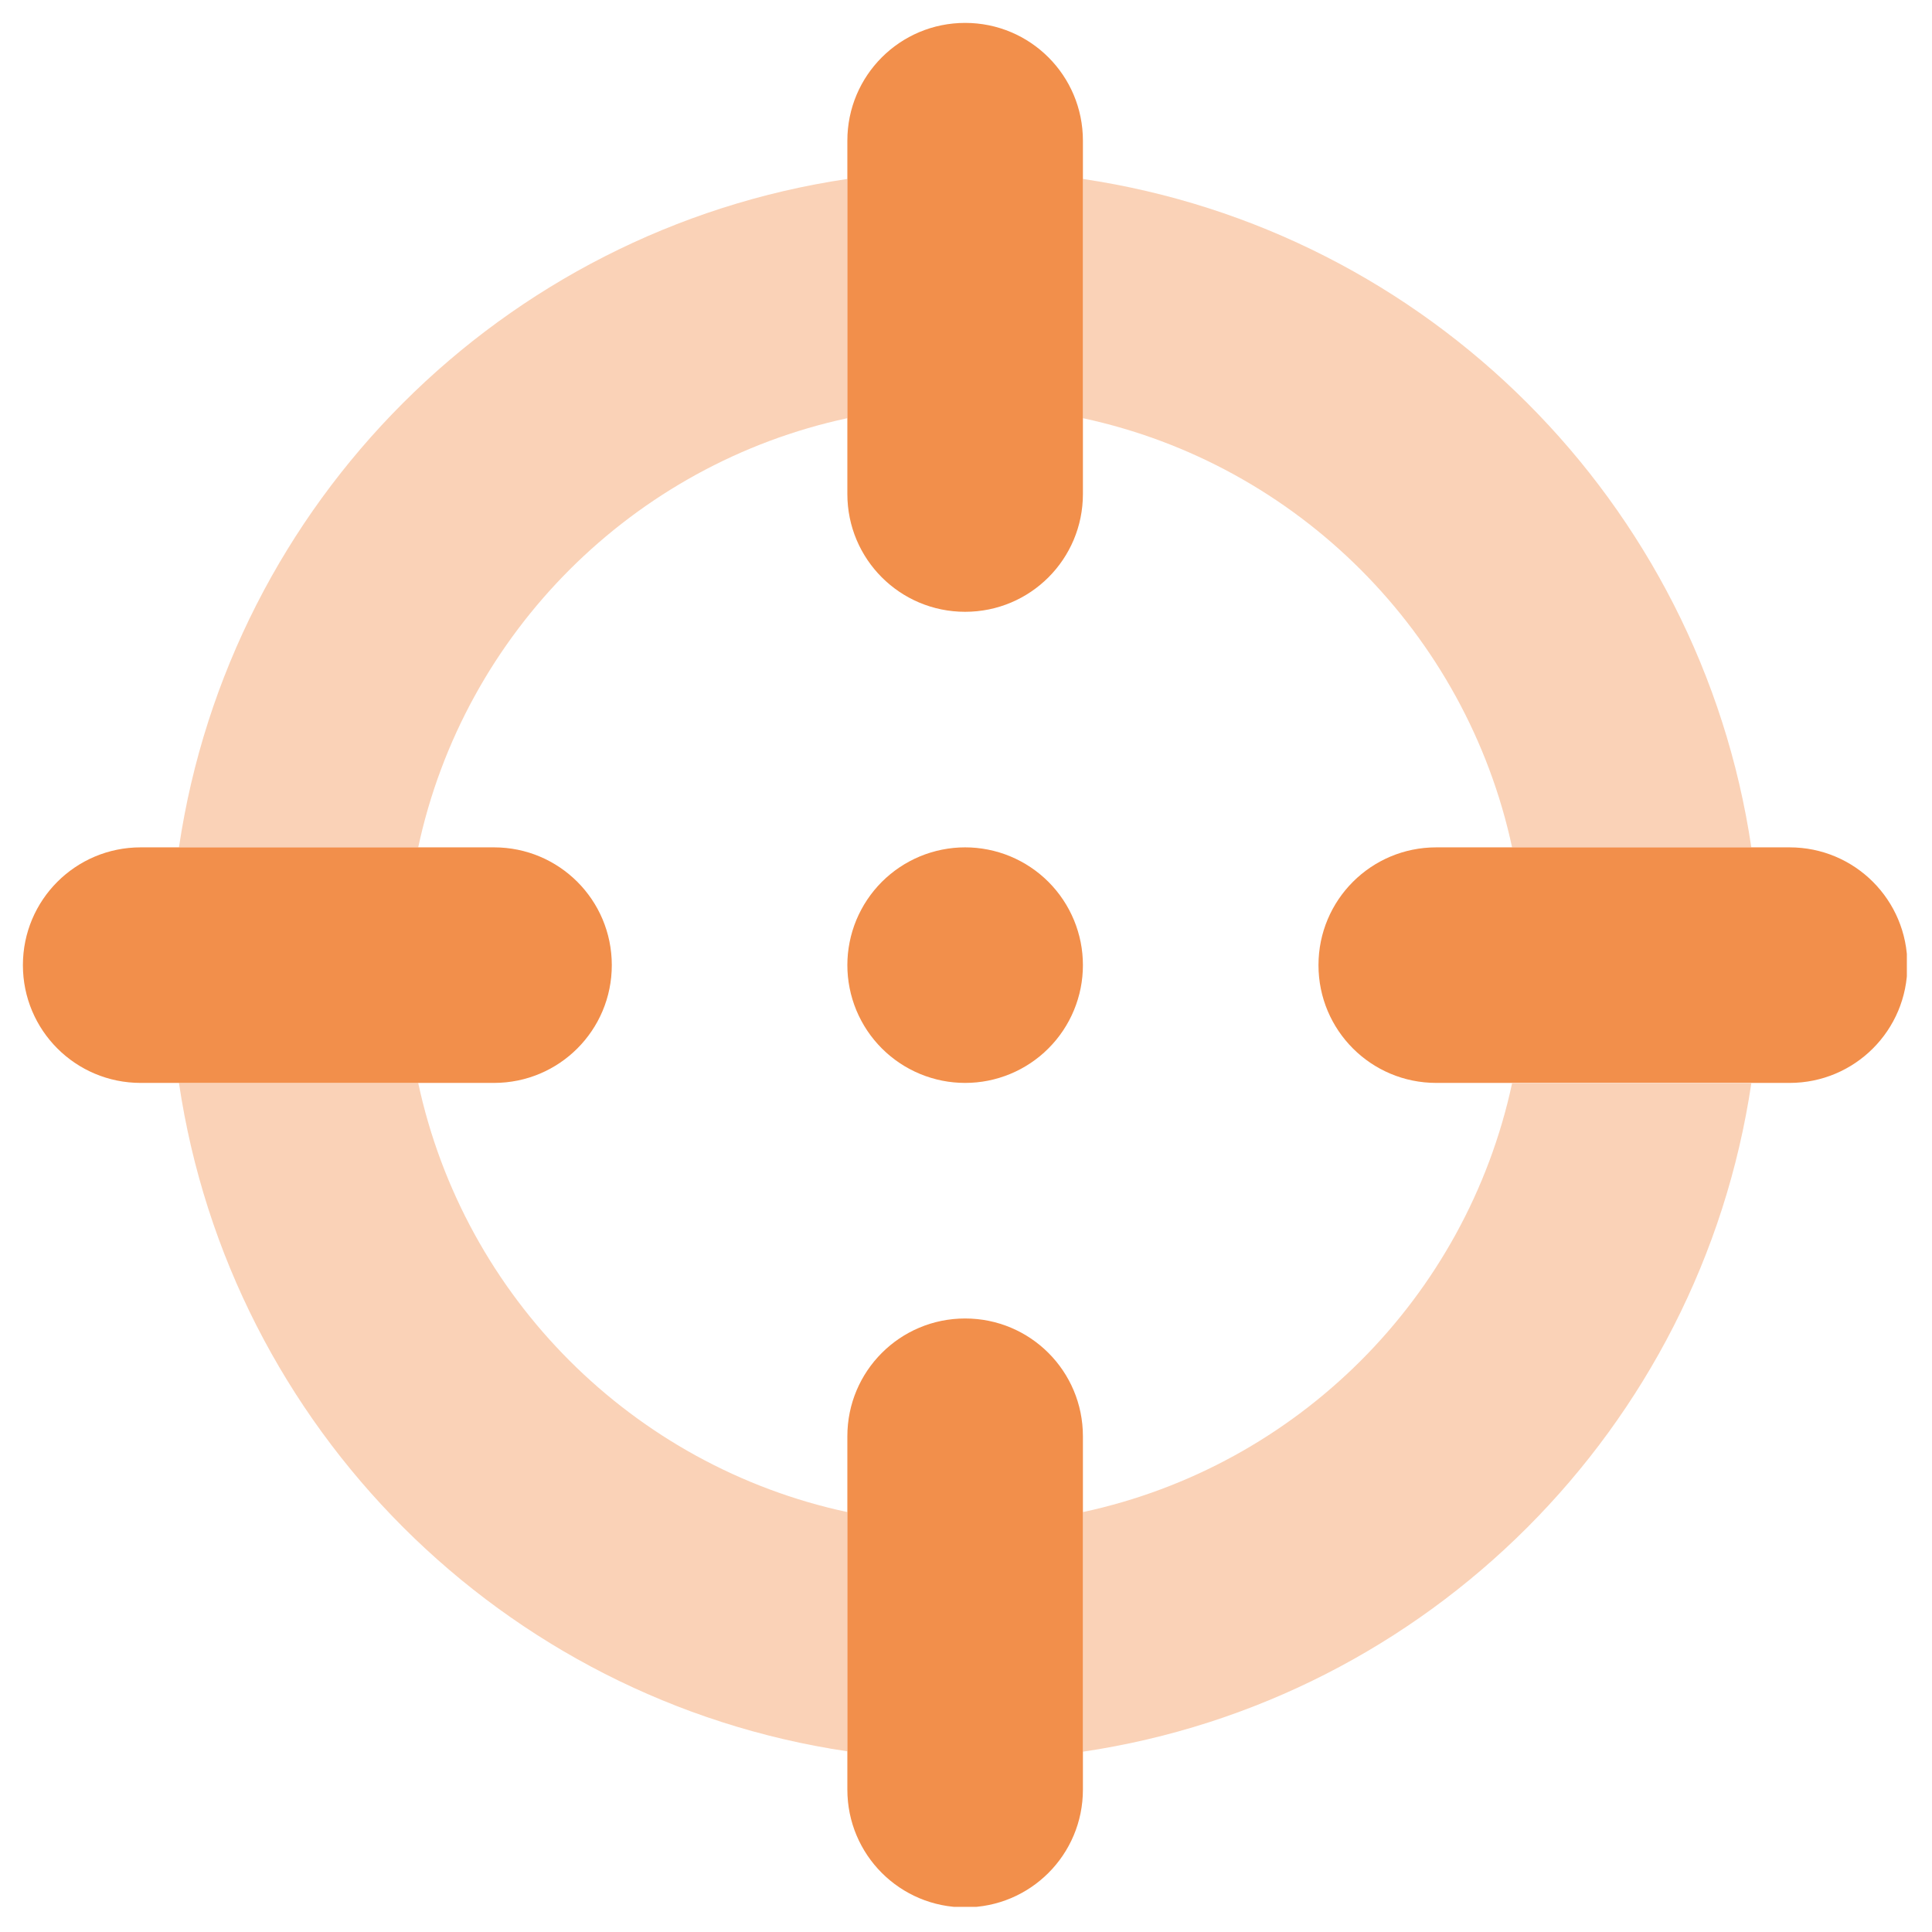 <svg version="1.0" preserveAspectRatio="xMidYMid meet" height="750" viewBox="0 0 562.5 562.5" zoomAndPan="magnify" width="750" xmlns:xlink="http://www.w3.org/1999/xlink" xmlns="http://www.w3.org/2000/svg"><defs><filter id="bd42f12f62" height="100%" width="100%" y="0%" x="0%"><feColorMatrix color-interpolation-filters="sRGB" values="0 0 0 0 1 0 0 0 0 1 0 0 0 0 1 0 0 0 1 0"></feColorMatrix></filter><mask id="0c16b14bfc"><g filter="url(#bd42f12f62)"><rect fill-opacity="0.4" height="675" y="-56.25" fill="#000000" width="675" x="-56.25"></rect></g></mask><clipPath id="fd80028b5e"><path clip-rule="nonzero" d="M 1 1 L 459 1 L 459 459.508 L 1 459.508 Z M 1 1"></path></clipPath><clipPath id="273b1bcde5"><rect height="460" y="0" width="460" x="0"></rect></clipPath><clipPath id="533796ff10"><path clip-rule="nonzero" d="M 6.668 6.668 L 555.18 6.668 L 555.18 555.18 L 6.668 555.18 Z M 6.668 6.668"></path></clipPath></defs><g mask="url(#0c16b14bfc)"><g transform="matrix(1, 0, 0, 1, 51, 51)"><g clip-path="url(#273b1bcde5)"><g clip-path="url(#fd80028b5e)"><path fill-rule="nonzero" fill-opacity="1" d="M 1.102 195.707 L 70.758 195.707 C 84.152 133.234 133.34 84.152 195.707 70.758 C 195.707 47.504 195.707 24.355 195.707 1.102 C 95.297 16 16 95.297 1.102 195.707 Z M 1.102 264.289 C 16 364.699 95.406 444 195.707 458.895 C 195.707 435.641 195.707 412.496 195.707 389.242 C 133.234 375.844 84.152 326.766 70.758 264.289 C 47.504 264.289 24.355 264.289 1.102 264.289 Z M 264.289 1.102 L 264.289 70.758 C 326.766 84.152 375.844 133.34 389.242 195.707 L 458.895 195.707 C 444 95.297 364.699 16 264.289 1.102 Z M 264.289 389.348 L 264.289 459.004 C 364.699 444.105 444 364.699 458.895 264.398 C 435.641 264.398 412.496 264.398 389.242 264.398 C 375.844 326.766 326.766 375.844 264.289 389.242 Z M 264.289 389.348" fill="#f28f4b"></path></g></g></g></g><g clip-path="url(#533796ff10)"><path fill-rule="nonzero" fill-opacity="1" d="M 281 6.668 C 299.965 6.668 315.289 21.992 315.289 40.957 L 315.289 143.832 C 315.289 162.801 299.965 178.125 281 178.125 C 262.031 178.125 246.707 162.801 246.707 143.832 L 246.707 40.957 C 246.707 21.992 262.031 6.668 281 6.668 Z M 246.707 281 C 246.707 279.875 246.762 278.754 246.871 277.637 C 246.984 276.52 247.148 275.41 247.367 274.309 C 247.586 273.207 247.859 272.121 248.184 271.043 C 248.512 269.969 248.887 268.914 249.316 267.875 C 249.746 266.84 250.227 265.824 250.758 264.836 C 251.285 263.844 251.863 262.883 252.488 261.949 C 253.109 261.016 253.777 260.113 254.492 259.246 C 255.203 258.375 255.957 257.547 256.75 256.75 C 257.547 255.957 258.375 255.203 259.246 254.492 C 260.113 253.777 261.016 253.109 261.949 252.488 C 262.883 251.863 263.844 251.285 264.836 250.758 C 265.824 250.227 266.84 249.746 267.875 249.316 C 268.914 248.887 269.969 248.512 271.043 248.184 C 272.121 247.859 273.207 247.586 274.309 247.367 C 275.41 247.148 276.52 246.984 277.637 246.871 C 278.754 246.762 279.875 246.707 281 246.707 C 282.121 246.707 283.242 246.762 284.359 246.871 C 285.477 246.984 286.586 247.148 287.688 247.367 C 288.789 247.586 289.879 247.859 290.953 248.184 C 292.027 248.512 293.086 248.887 294.121 249.316 C 295.16 249.746 296.172 250.227 297.164 250.758 C 298.156 251.285 299.117 251.863 300.051 252.488 C 300.984 253.109 301.887 253.777 302.754 254.492 C 303.621 255.203 304.453 255.957 305.246 256.75 C 306.043 257.547 306.793 258.375 307.508 259.246 C 308.219 260.113 308.887 261.016 309.512 261.949 C 310.137 262.883 310.711 263.844 311.242 264.836 C 311.77 265.824 312.25 266.84 312.68 267.875 C 313.109 268.914 313.488 269.969 313.812 271.043 C 314.141 272.121 314.414 273.207 314.633 274.309 C 314.852 275.41 315.016 276.52 315.125 277.637 C 315.234 278.754 315.289 279.875 315.289 281 C 315.289 282.121 315.234 283.242 315.125 284.359 C 315.016 285.477 314.852 286.586 314.633 287.688 C 314.414 288.789 314.141 289.879 313.812 290.953 C 313.488 292.027 313.109 293.086 312.68 294.121 C 312.25 295.16 311.77 296.172 311.242 297.164 C 310.711 298.156 310.137 299.117 309.512 300.051 C 308.887 300.984 308.219 301.887 307.508 302.754 C 306.793 303.621 306.043 304.453 305.246 305.246 C 304.453 306.043 303.621 306.793 302.754 307.508 C 301.887 308.219 300.984 308.887 300.051 309.512 C 299.117 310.137 298.156 310.711 297.164 311.242 C 296.172 311.77 295.16 312.25 294.121 312.68 C 293.086 313.109 292.027 313.488 290.953 313.812 C 289.879 314.141 288.789 314.414 287.688 314.633 C 286.586 314.852 285.477 315.016 284.359 315.125 C 283.242 315.234 282.121 315.289 281 315.289 C 279.875 315.289 278.754 315.234 277.637 315.125 C 276.52 315.016 275.41 314.852 274.309 314.633 C 273.207 314.414 272.121 314.141 271.043 313.812 C 269.969 313.488 268.914 313.109 267.875 312.68 C 266.84 312.25 265.824 311.77 264.836 311.242 C 263.844 310.711 262.883 310.137 261.949 309.512 C 261.016 308.887 260.113 308.219 259.246 307.508 C 258.375 306.793 257.547 306.043 256.75 305.246 C 255.957 304.453 255.203 303.621 254.492 302.754 C 253.777 301.887 253.109 300.984 252.488 300.051 C 251.863 299.117 251.285 298.156 250.758 297.164 C 250.227 296.172 249.746 295.16 249.316 294.121 C 248.887 293.086 248.512 292.027 248.184 290.953 C 247.859 289.879 247.586 288.789 247.367 287.688 C 247.148 286.586 246.984 285.477 246.871 284.359 C 246.762 283.242 246.707 282.121 246.707 281 Z M 521.039 315.289 L 418.164 315.289 C 399.199 315.289 383.875 299.965 383.875 281 C 383.875 262.031 399.199 246.707 418.164 246.707 L 521.039 246.707 C 540.008 246.707 555.332 262.031 555.332 281 C 555.332 299.965 540.008 315.289 521.039 315.289 Z M 281 383.875 C 299.965 383.875 315.289 399.199 315.289 418.164 L 315.289 521.039 C 315.289 540.008 299.965 555.332 281 555.332 C 262.031 555.332 246.707 540.008 246.707 521.039 L 246.707 418.164 C 246.707 399.199 262.031 383.875 281 383.875 Z M 143.832 315.289 L 40.957 315.289 C 21.992 315.289 6.668 299.965 6.668 281 C 6.668 262.031 21.992 246.707 40.957 246.707 L 143.832 246.707 C 162.801 246.707 178.125 262.031 178.125 281 C 178.125 299.965 162.801 315.289 143.832 315.289 Z M 143.832 315.289" fill="#f28f4b"></path></g></svg>